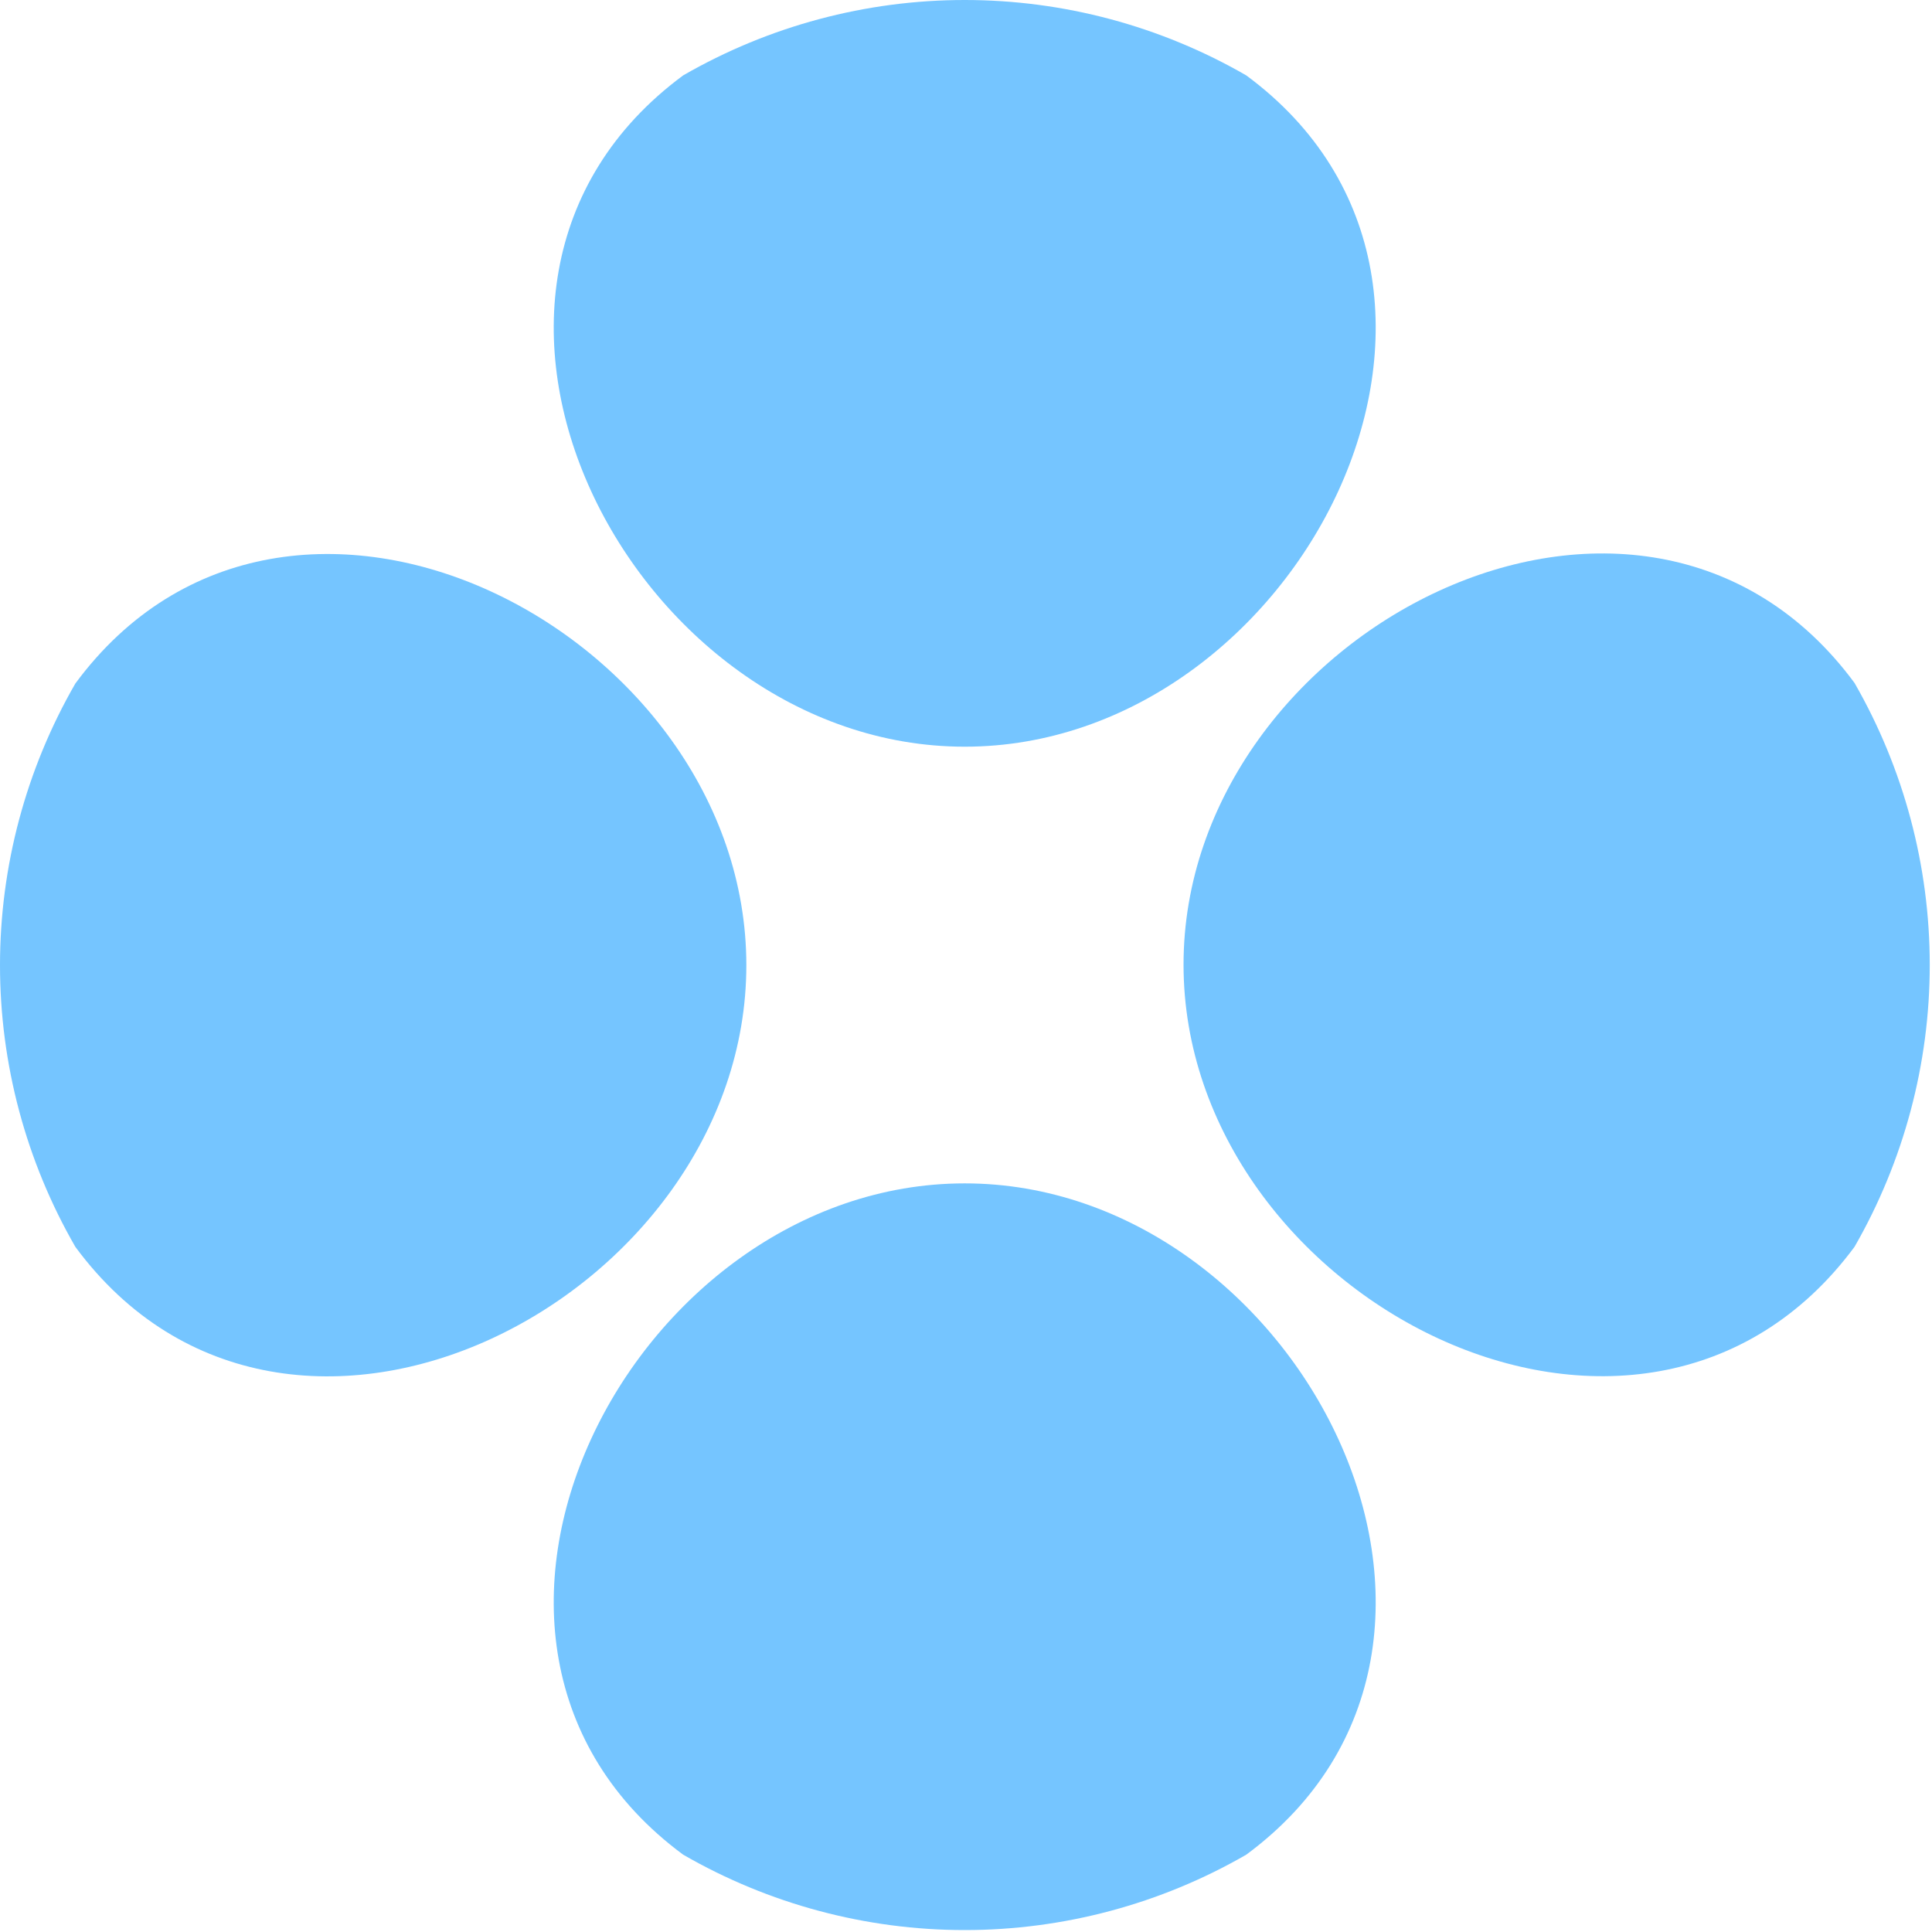 <?xml version="1.0" encoding="UTF-8"?> <svg xmlns="http://www.w3.org/2000/svg" width="709" height="709" viewBox="0 0 709 709" fill="none"><path d="M457.353 27.669C425.932 9.542 390.299 0 354.029 0C317.757 0 282.124 9.542 250.705 27.669C145.012 105.743 231.763 274.019 354.029 274.019C476.293 274.019 563.044 105.743 457.353 27.669Z" fill="#75C5FF"></path><path d="M457.353 680.622C425.932 698.749 390.299 708.291 354.029 708.291C317.757 708.291 282.124 698.749 250.705 680.622C145.012 602.548 231.763 434.271 354.029 434.271C476.293 434.271 563.044 602.548 457.353 680.622Z" fill="#75C5FF"></path><path d="M680.567 457.559C698.656 426.078 708.176 390.402 708.176 354.091C708.176 317.781 698.656 282.105 680.567 250.624C602.528 144.884 434.331 231.674 434.331 353.997C434.331 476.32 602.244 563.3 680.567 457.559Z" fill="#75C5FF"></path><path d="M27.655 457.573C9.537 426.138 0 390.488 0 354.201C0 317.913 9.537 282.263 27.655 250.828C105.692 145.087 273.891 231.878 273.891 354.201C273.891 476.524 105.692 563.314 27.655 457.573Z" fill="#75C5FF"></path></svg> 